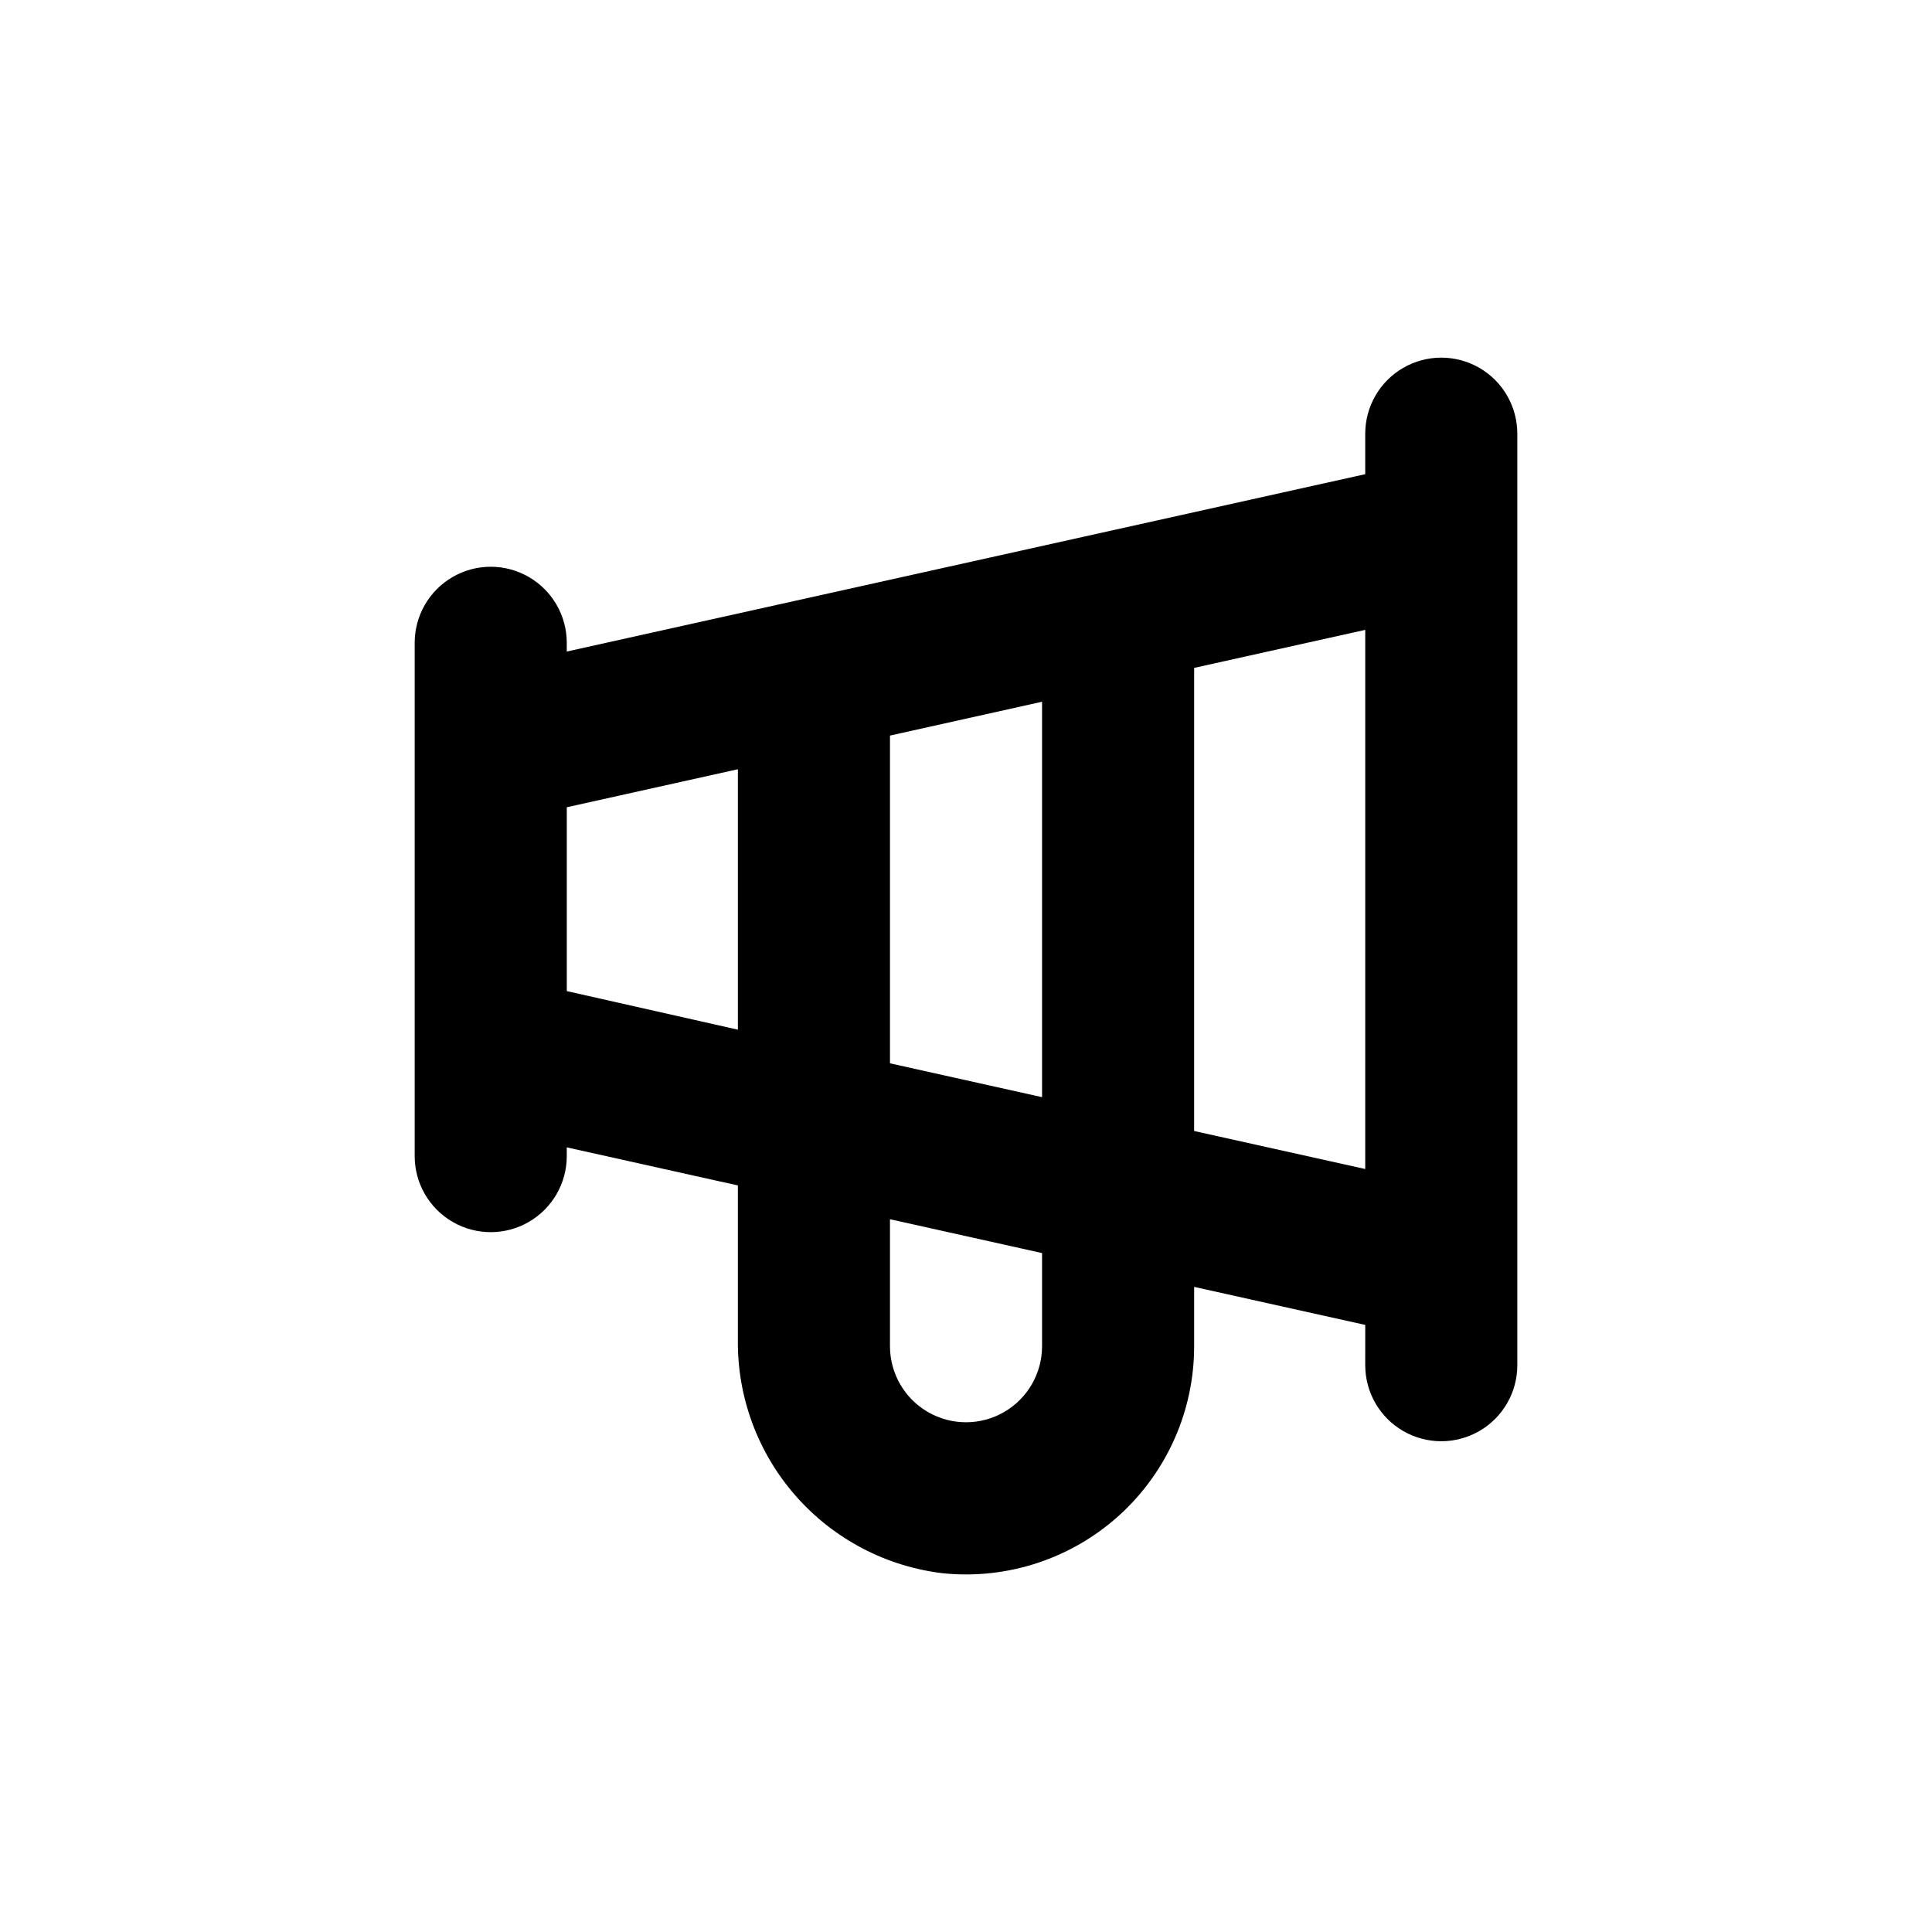 <?xml version="1.0" encoding="UTF-8"?>
<!-- Uploaded to: ICON Repo, www.iconrepo.com, Generator: ICON Repo Mixer Tools -->
<svg fill="#000000" width="800px" height="800px" version="1.1" viewBox="144 144 512 512" xmlns="http://www.w3.org/2000/svg">
 <path d="m394.16 560.96c16.973 1.648 33.859-3.949 46.484-15.414 12.629-11.469 19.824-27.734 19.816-44.789v-15.719l45.344 10.078-0.004 10.676c0 7.203 3.844 13.855 10.078 17.453 6.234 3.602 13.918 3.602 20.152 0 6.234-3.598 10.074-10.25 10.074-17.453v-246.86c0-7.203-3.84-13.855-10.074-17.453-6.234-3.602-13.918-3.602-20.152 0-6.234 3.598-10.078 10.25-10.078 17.453v10.73l-211.6 47.004v-2.316c0-7.199-3.84-13.852-10.078-17.453-6.234-3.602-13.914-3.602-20.152 0-6.234 3.602-10.074 10.254-10.074 17.453v136.03c0 7.199 3.84 13.852 10.074 17.453 6.238 3.602 13.918 3.602 20.152 0 6.238-3.602 10.078-10.254 10.078-17.453v-2.316l40.305 8.969 5.039 1.109v40.859-0.004c-0.188 15.258 5.293 30.043 15.383 41.492 10.09 11.445 24.066 18.746 39.23 20.477zm66.301-239.96 45.344-10.078-0.004 142.88-45.344-10.078zm-80.609 17.938 40.305-8.969v104.79l-40.305-8.969zm0 128.17 40.305 8.969v24.688c0 7.199-3.844 13.852-10.078 17.449-6.234 3.602-13.918 3.602-20.152 0-6.234-3.598-10.074-10.25-10.074-17.449zm-85.648-60.457v-48.719l45.344-10.078v69.023z"/>
</svg>